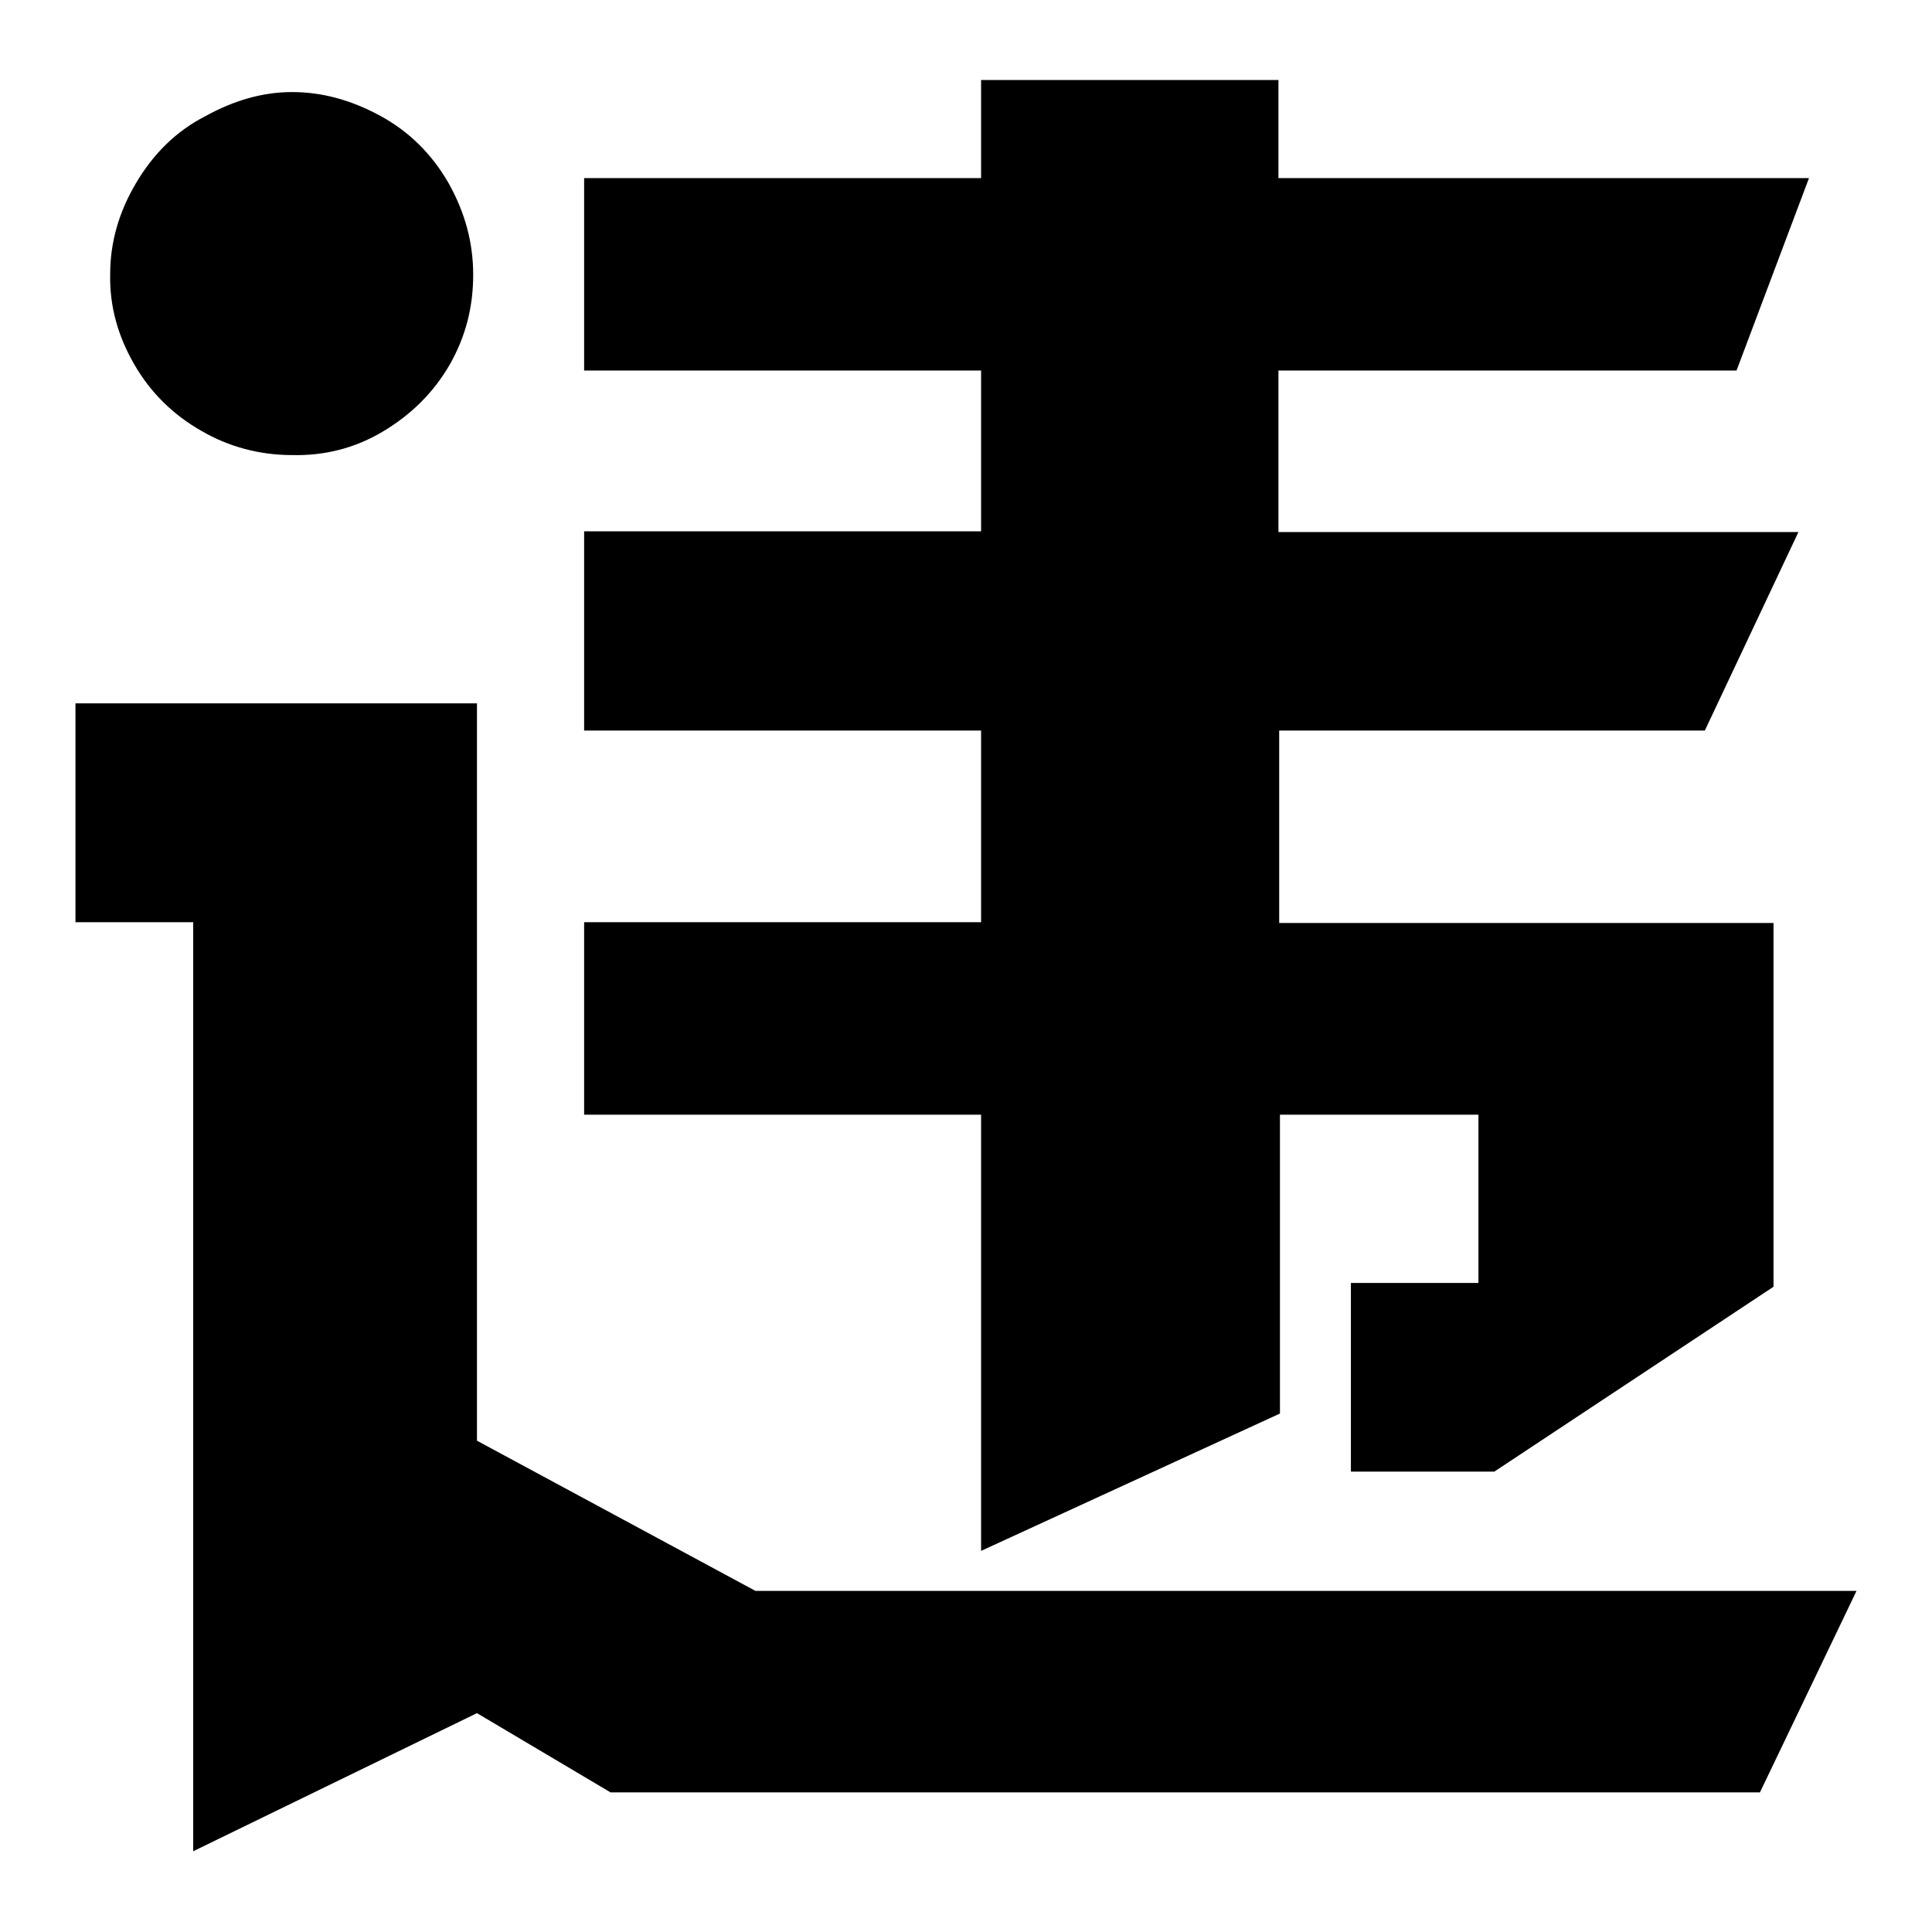 <?xml version="1.0" encoding="utf-8"?>
<!-- Svg Vector Icons : http://www.onlinewebfonts.com/icon -->
<!DOCTYPE svg PUBLIC "-//W3C//DTD SVG 1.1//EN" "http://www.w3.org/Graphics/SVG/1.1/DTD/svg11.dtd">
<svg version="1.1" xmlns="http://www.w3.org/2000/svg" xmlns:xlink="http://www.w3.org/1999/xlink" x="0px" y="0px" viewBox="0 0 256 256" enable-background="new 0 0 256 256" xml:space="preserve">
<g><g><path fill="#000000" d="M63.2,93.2v97.7l36.9,19.9H246l-12.8,26.7H80.9l-17.7-10.5l-37.6,18.3V122.2H10v-29H63.2z M38.7,12.2c3.9,0,7.7,1,11.6,3.1c3.9,2.1,6.9,5.1,9.1,8.9c2.2,3.9,3.3,7.9,3.3,12.2c0,4.3-1,8.2-3.1,11.9c-2.2,3.8-5.2,6.7-8.9,8.9c-3.7,2.2-7.7,3.2-12,3.1c-4.3,0-8.4-1.1-12-3.2C23,55,20,52.1,17.8,48.3c-2.2-3.8-3.3-7.8-3.2-12c0-4.1,1.1-8.1,3.4-12c2.3-3.9,5.3-6.9,9.2-8.9C31,13.3,34.8,12.2,38.7,12.2z M130,10.6h39.4v13h70.3l-9.6,25.5h-60.7v21.4h68.9l-12.4,26.3h-56.4v25.5h65.5v48.2l-37,24.5h-19v-25h16.9v-22.3h-26.3v39.6L130,205.5v-57.8H77.4v-25.5H130V96.8H77.4V70.4H130V49.1H77.4V23.6H130L130,10.6L130,10.6z"/></g></g>
</svg>